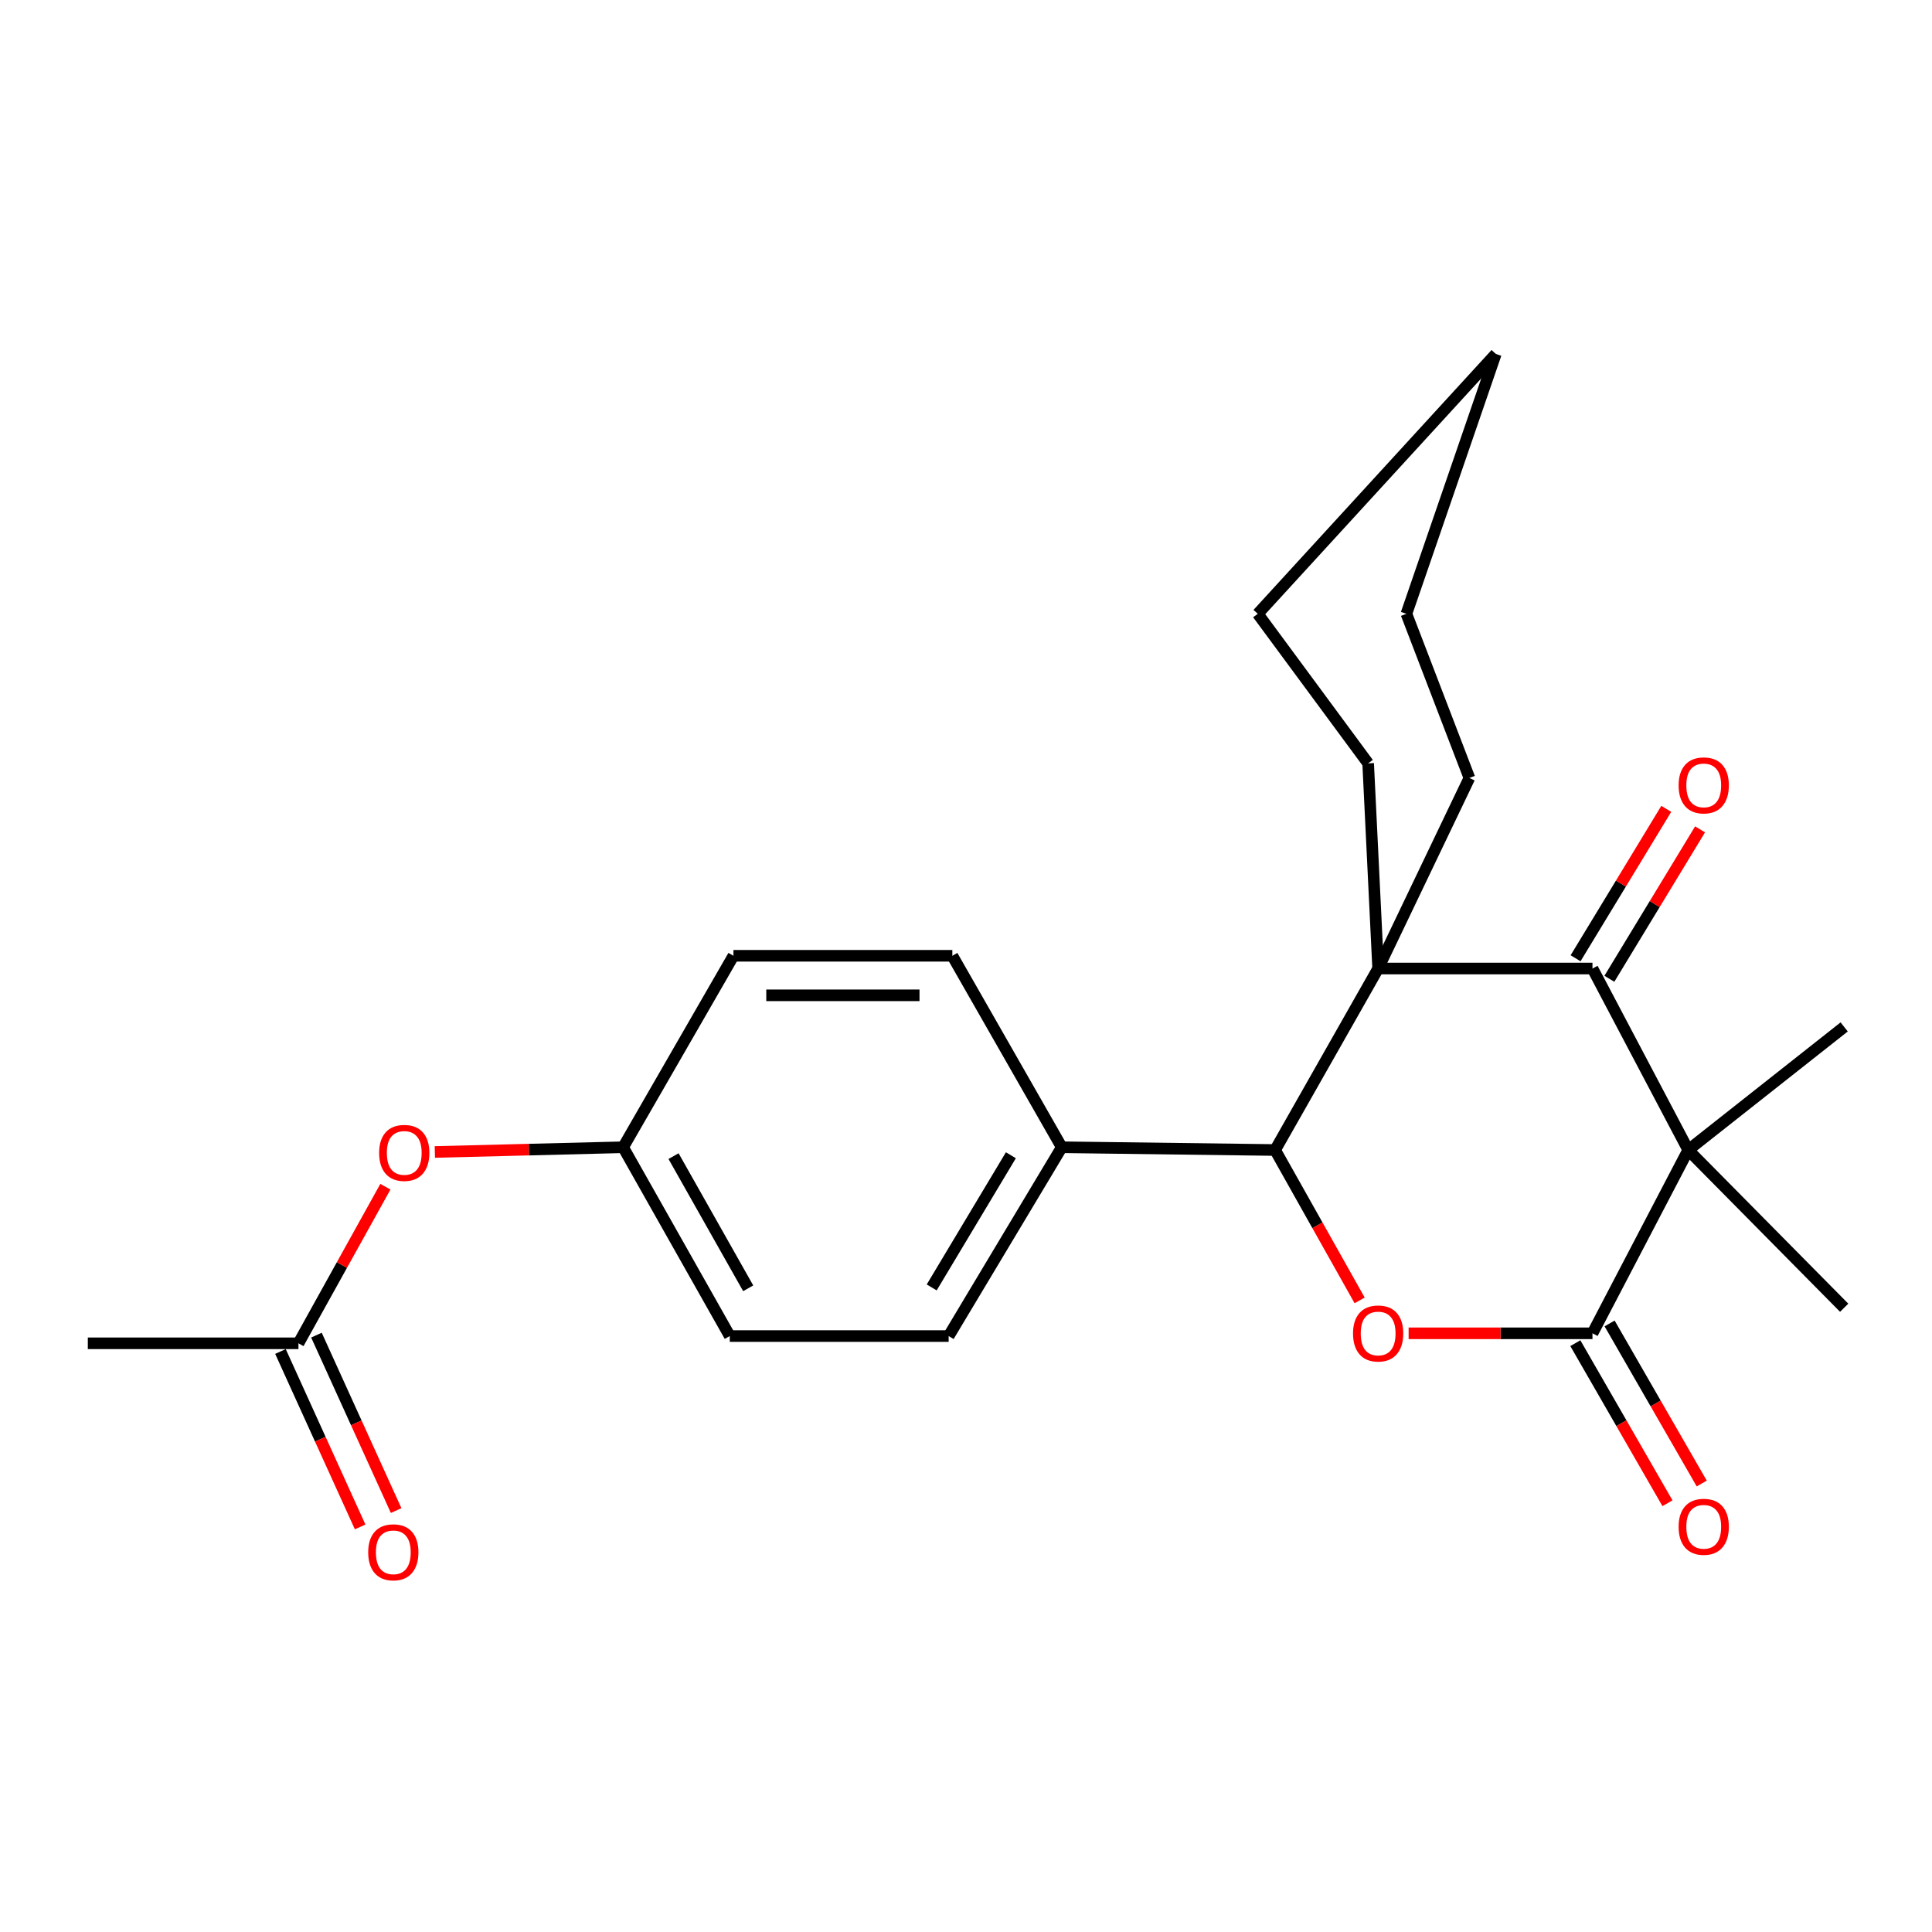 <?xml version='1.0' encoding='iso-8859-1'?>
<svg version='1.1' baseProfile='full'
              xmlns='http://www.w3.org/2000/svg'
                      xmlns:rdkit='http://www.rdkit.org/xml'
                      xmlns:xlink='http://www.w3.org/1999/xlink'
                  xml:space='preserve'
width='1000px' height='1000px' viewBox='0 0 1000 1000'>
<!-- END OF HEADER -->
<rect style='opacity:1.0;fill:#FFFFFF;stroke:none' width='1000' height='1000' x='0' y='0'> </rect>
<path class='bond-1' d='M 873.824,595.247 L 824.261,501.305' style='fill:none;fill-rule:evenodd;stroke:#000000;stroke-width:6px;stroke-linecap:butt;stroke-linejoin:miter;stroke-opacity:1' />
<path class='bond-2' d='M 873.824,595.247 L 824.261,690.121' style='fill:none;fill-rule:evenodd;stroke:#000000;stroke-width:6px;stroke-linecap:butt;stroke-linejoin:miter;stroke-opacity:1' />
<path class='bond-13' d='M 873.824,595.247 L 954.545,531.532' style='fill:none;fill-rule:evenodd;stroke:#000000;stroke-width:6px;stroke-linecap:butt;stroke-linejoin:miter;stroke-opacity:1' />
<path class='bond-14' d='M 873.824,595.247 L 954.545,676.889' style='fill:none;fill-rule:evenodd;stroke:#000000;stroke-width:6px;stroke-linecap:butt;stroke-linejoin:miter;stroke-opacity:1' />
<path class='bond-0' d='M 713.325,501.305 L 824.261,501.305' style='fill:none;fill-rule:evenodd;stroke:#000000;stroke-width:6px;stroke-linecap:butt;stroke-linejoin:miter;stroke-opacity:1' />
<path class='bond-16' d='M 713.325,501.305 L 760.557,402.668' style='fill:none;fill-rule:evenodd;stroke:#000000;stroke-width:6px;stroke-linecap:butt;stroke-linejoin:miter;stroke-opacity:1' />
<path class='bond-17' d='M 713.325,501.305 L 708.152,395.109' style='fill:none;fill-rule:evenodd;stroke:#000000;stroke-width:6px;stroke-linecap:butt;stroke-linejoin:miter;stroke-opacity:1' />
<path class='bond-24' d='M 713.325,501.305 L 659.999,595.247' style='fill:none;fill-rule:evenodd;stroke:#000000;stroke-width:6px;stroke-linecap:butt;stroke-linejoin:miter;stroke-opacity:1' />
<path class='bond-8' d='M 833.007,506.614 L 856.479,467.944' style='fill:none;fill-rule:evenodd;stroke:#000000;stroke-width:6px;stroke-linecap:butt;stroke-linejoin:miter;stroke-opacity:1' />
<path class='bond-8' d='M 856.479,467.944 L 879.952,429.274' style='fill:none;fill-rule:evenodd;stroke:#FF0000;stroke-width:6px;stroke-linecap:butt;stroke-linejoin:miter;stroke-opacity:1' />
<path class='bond-8' d='M 815.515,495.996 L 838.988,457.327' style='fill:none;fill-rule:evenodd;stroke:#000000;stroke-width:6px;stroke-linecap:butt;stroke-linejoin:miter;stroke-opacity:1' />
<path class='bond-8' d='M 838.988,457.327 L 862.46,418.657' style='fill:none;fill-rule:evenodd;stroke:#FF0000;stroke-width:6px;stroke-linecap:butt;stroke-linejoin:miter;stroke-opacity:1' />
<path class='bond-3' d='M 824.261,690.121 L 776.68,690.121' style='fill:none;fill-rule:evenodd;stroke:#000000;stroke-width:6px;stroke-linecap:butt;stroke-linejoin:miter;stroke-opacity:1' />
<path class='bond-3' d='M 776.68,690.121 L 729.098,690.121' style='fill:none;fill-rule:evenodd;stroke:#FF0000;stroke-width:6px;stroke-linecap:butt;stroke-linejoin:miter;stroke-opacity:1' />
<path class='bond-7' d='M 815.394,695.225 L 839.237,736.65' style='fill:none;fill-rule:evenodd;stroke:#000000;stroke-width:6px;stroke-linecap:butt;stroke-linejoin:miter;stroke-opacity:1' />
<path class='bond-7' d='M 839.237,736.65 L 863.079,778.076' style='fill:none;fill-rule:evenodd;stroke:#FF0000;stroke-width:6px;stroke-linecap:butt;stroke-linejoin:miter;stroke-opacity:1' />
<path class='bond-7' d='M 833.128,685.018 L 856.971,726.443' style='fill:none;fill-rule:evenodd;stroke:#000000;stroke-width:6px;stroke-linecap:butt;stroke-linejoin:miter;stroke-opacity:1' />
<path class='bond-7' d='M 856.971,726.443 L 880.814,767.869' style='fill:none;fill-rule:evenodd;stroke:#FF0000;stroke-width:6px;stroke-linecap:butt;stroke-linejoin:miter;stroke-opacity:1' />
<path class='bond-4' d='M 703.747,673.08 L 681.873,634.164' style='fill:none;fill-rule:evenodd;stroke:#FF0000;stroke-width:6px;stroke-linecap:butt;stroke-linejoin:miter;stroke-opacity:1' />
<path class='bond-4' d='M 681.873,634.164 L 659.999,595.247' style='fill:none;fill-rule:evenodd;stroke:#000000;stroke-width:6px;stroke-linecap:butt;stroke-linejoin:miter;stroke-opacity:1' />
<path class='bond-5' d='M 659.999,595.247 L 549.563,593.815' style='fill:none;fill-rule:evenodd;stroke:#000000;stroke-width:6px;stroke-linecap:butt;stroke-linejoin:miter;stroke-opacity:1' />
<path class='bond-11' d='M 549.563,593.815 L 491.02,691.542' style='fill:none;fill-rule:evenodd;stroke:#000000;stroke-width:6px;stroke-linecap:butt;stroke-linejoin:miter;stroke-opacity:1' />
<path class='bond-11' d='M 523.228,597.959 L 482.248,666.368' style='fill:none;fill-rule:evenodd;stroke:#000000;stroke-width:6px;stroke-linecap:butt;stroke-linejoin:miter;stroke-opacity:1' />
<path class='bond-12' d='M 549.563,593.815 L 492.929,494.712' style='fill:none;fill-rule:evenodd;stroke:#000000;stroke-width:6px;stroke-linecap:butt;stroke-linejoin:miter;stroke-opacity:1' />
<path class='bond-6' d='M 154.481,695.293 L 176.98,654.765' style='fill:none;fill-rule:evenodd;stroke:#000000;stroke-width:6px;stroke-linecap:butt;stroke-linejoin:miter;stroke-opacity:1' />
<path class='bond-6' d='M 176.98,654.765 L 199.479,614.237' style='fill:none;fill-rule:evenodd;stroke:#FF0000;stroke-width:6px;stroke-linecap:butt;stroke-linejoin:miter;stroke-opacity:1' />
<path class='bond-10' d='M 145.166,699.524 L 165.789,744.928' style='fill:none;fill-rule:evenodd;stroke:#000000;stroke-width:6px;stroke-linecap:butt;stroke-linejoin:miter;stroke-opacity:1' />
<path class='bond-10' d='M 165.789,744.928 L 186.411,790.331' style='fill:none;fill-rule:evenodd;stroke:#FF0000;stroke-width:6px;stroke-linecap:butt;stroke-linejoin:miter;stroke-opacity:1' />
<path class='bond-10' d='M 163.796,691.063 L 184.419,736.466' style='fill:none;fill-rule:evenodd;stroke:#000000;stroke-width:6px;stroke-linecap:butt;stroke-linejoin:miter;stroke-opacity:1' />
<path class='bond-10' d='M 184.419,736.466 L 205.041,781.869' style='fill:none;fill-rule:evenodd;stroke:#FF0000;stroke-width:6px;stroke-linecap:butt;stroke-linejoin:miter;stroke-opacity:1' />
<path class='bond-20' d='M 154.481,695.293 L 45.455,695.293' style='fill:none;fill-rule:evenodd;stroke:#000000;stroke-width:6px;stroke-linecap:butt;stroke-linejoin:miter;stroke-opacity:1' />
<path class='bond-9' d='M 225.072,596.259 L 273.801,595.037' style='fill:none;fill-rule:evenodd;stroke:#FF0000;stroke-width:6px;stroke-linecap:butt;stroke-linejoin:miter;stroke-opacity:1' />
<path class='bond-9' d='M 273.801,595.037 L 322.529,593.815' style='fill:none;fill-rule:evenodd;stroke:#000000;stroke-width:6px;stroke-linecap:butt;stroke-linejoin:miter;stroke-opacity:1' />
<path class='bond-19' d='M 491.02,691.542 L 377.73,691.542' style='fill:none;fill-rule:evenodd;stroke:#000000;stroke-width:6px;stroke-linecap:butt;stroke-linejoin:miter;stroke-opacity:1' />
<path class='bond-18' d='M 492.929,494.712 L 379.628,494.712' style='fill:none;fill-rule:evenodd;stroke:#000000;stroke-width:6px;stroke-linecap:butt;stroke-linejoin:miter;stroke-opacity:1' />
<path class='bond-18' d='M 475.934,515.174 L 396.623,515.174' style='fill:none;fill-rule:evenodd;stroke:#000000;stroke-width:6px;stroke-linecap:butt;stroke-linejoin:miter;stroke-opacity:1' />
<path class='bond-15' d='M 322.529,593.815 L 379.628,494.712' style='fill:none;fill-rule:evenodd;stroke:#000000;stroke-width:6px;stroke-linecap:butt;stroke-linejoin:miter;stroke-opacity:1' />
<path class='bond-26' d='M 322.529,593.815 L 377.73,691.542' style='fill:none;fill-rule:evenodd;stroke:#000000;stroke-width:6px;stroke-linecap:butt;stroke-linejoin:miter;stroke-opacity:1' />
<path class='bond-26' d='M 348.625,598.41 L 387.266,666.82' style='fill:none;fill-rule:evenodd;stroke:#000000;stroke-width:6px;stroke-linecap:butt;stroke-linejoin:miter;stroke-opacity:1' />
<path class='bond-21' d='M 760.557,402.668 L 727.955,317.707' style='fill:none;fill-rule:evenodd;stroke:#000000;stroke-width:6px;stroke-linecap:butt;stroke-linejoin:miter;stroke-opacity:1' />
<path class='bond-22' d='M 708.152,395.109 L 651.019,317.707' style='fill:none;fill-rule:evenodd;stroke:#000000;stroke-width:6px;stroke-linecap:butt;stroke-linejoin:miter;stroke-opacity:1' />
<path class='bond-25' d='M 727.955,317.707 L 774.232,183.194' style='fill:none;fill-rule:evenodd;stroke:#000000;stroke-width:6px;stroke-linecap:butt;stroke-linejoin:miter;stroke-opacity:1' />
<path class='bond-23' d='M 651.019,317.707 L 774.232,183.194' style='fill:none;fill-rule:evenodd;stroke:#000000;stroke-width:6px;stroke-linecap:butt;stroke-linejoin:miter;stroke-opacity:1' />
<path  class='atom-4' d='M 700.325 690.201
Q 700.325 683.401, 703.685 679.601
Q 707.045 675.801, 713.325 675.801
Q 719.605 675.801, 722.965 679.601
Q 726.325 683.401, 726.325 690.201
Q 726.325 697.081, 722.925 701.001
Q 719.525 704.881, 713.325 704.881
Q 707.085 704.881, 703.685 701.001
Q 700.325 697.121, 700.325 690.201
M 713.325 701.681
Q 717.645 701.681, 719.965 698.801
Q 722.325 695.881, 722.325 690.201
Q 722.325 684.641, 719.965 681.841
Q 717.645 679.001, 713.325 679.001
Q 709.005 679.001, 706.645 681.801
Q 704.325 684.601, 704.325 690.201
Q 704.325 695.921, 706.645 698.801
Q 709.005 701.681, 713.325 701.681
' fill='#FF0000'/>
<path  class='atom-8' d='M 868.85 790.259
Q 868.85 783.459, 872.21 779.659
Q 875.57 775.859, 881.85 775.859
Q 888.13 775.859, 891.49 779.659
Q 894.85 783.459, 894.85 790.259
Q 894.85 797.139, 891.45 801.059
Q 888.05 804.939, 881.85 804.939
Q 875.61 804.939, 872.21 801.059
Q 868.85 797.179, 868.85 790.259
M 881.85 801.739
Q 886.17 801.739, 888.49 798.859
Q 890.85 795.939, 890.85 790.259
Q 890.85 784.699, 888.49 781.899
Q 886.17 779.059, 881.85 779.059
Q 877.53 779.059, 875.17 781.859
Q 872.85 784.659, 872.85 790.259
Q 872.85 795.979, 875.17 798.859
Q 877.53 801.739, 881.85 801.739
' fill='#FF0000'/>
<path  class='atom-9' d='M 868.85 406.511
Q 868.85 399.711, 872.21 395.911
Q 875.57 392.111, 881.85 392.111
Q 888.13 392.111, 891.49 395.911
Q 894.85 399.711, 894.85 406.511
Q 894.85 413.391, 891.45 417.311
Q 888.05 421.191, 881.85 421.191
Q 875.61 421.191, 872.21 417.311
Q 868.85 413.431, 868.85 406.511
M 881.85 417.991
Q 886.17 417.991, 888.49 415.111
Q 890.85 412.191, 890.85 406.511
Q 890.85 400.951, 888.49 398.151
Q 886.17 395.311, 881.85 395.311
Q 877.53 395.311, 875.17 398.111
Q 872.85 400.911, 872.85 406.511
Q 872.85 412.231, 875.17 415.111
Q 877.53 417.991, 881.85 417.991
' fill='#FF0000'/>
<path  class='atom-10' d='M 196.239 596.737
Q 196.239 589.937, 199.599 586.137
Q 202.959 582.337, 209.239 582.337
Q 215.519 582.337, 218.879 586.137
Q 222.239 589.937, 222.239 596.737
Q 222.239 603.617, 218.839 607.537
Q 215.439 611.417, 209.239 611.417
Q 202.999 611.417, 199.599 607.537
Q 196.239 603.657, 196.239 596.737
M 209.239 608.217
Q 213.559 608.217, 215.879 605.337
Q 218.239 602.417, 218.239 596.737
Q 218.239 591.177, 215.879 588.377
Q 213.559 585.537, 209.239 585.537
Q 204.919 585.537, 202.559 588.337
Q 200.239 591.137, 200.239 596.737
Q 200.239 602.457, 202.559 605.337
Q 204.919 608.217, 209.239 608.217
' fill='#FF0000'/>
<path  class='atom-11' d='M 190.578 803.468
Q 190.578 796.668, 193.938 792.868
Q 197.298 789.068, 203.578 789.068
Q 209.858 789.068, 213.218 792.868
Q 216.578 796.668, 216.578 803.468
Q 216.578 810.348, 213.178 814.268
Q 209.778 818.148, 203.578 818.148
Q 197.338 818.148, 193.938 814.268
Q 190.578 810.388, 190.578 803.468
M 203.578 814.948
Q 207.898 814.948, 210.218 812.068
Q 212.578 809.148, 212.578 803.468
Q 212.578 797.908, 210.218 795.108
Q 207.898 792.268, 203.578 792.268
Q 199.258 792.268, 196.898 795.068
Q 194.578 797.868, 194.578 803.468
Q 194.578 809.188, 196.898 812.068
Q 199.258 814.948, 203.578 814.948
' fill='#FF0000'/>
</svg>

